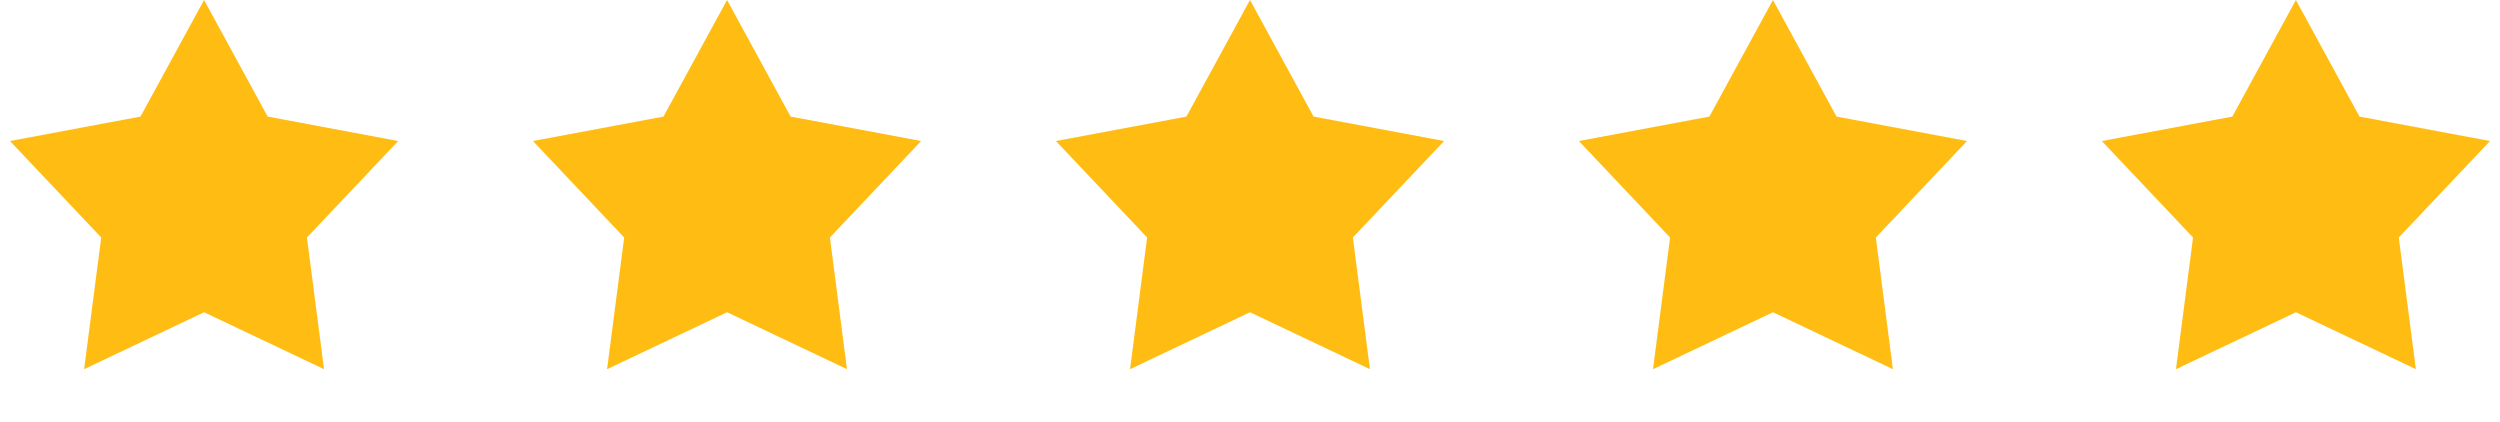 <svg xmlns="http://www.w3.org/2000/svg" width="154" height="26" viewBox="0 0 154 26" fill="none"><path d="M12.571 0L16.488 7.181L24.528 8.687L18.908 14.63L19.961 22.742L12.571 19.234L5.182 22.742L6.235 14.63L0.615 8.687L8.655 7.181L12.571 0Z" fill="#FFBD14"></path><path d="M44.786 0L48.702 7.181L56.742 8.687L51.122 14.63L52.175 22.742L44.786 19.234L37.396 22.742L38.449 14.63L32.83 8.687L40.869 7.181L44.786 0Z" fill="#FFBD14"></path><path d="M77 0L80.916 7.181L88.956 8.687L83.337 14.63L84.389 22.742L77 19.234L69.611 22.742L70.663 14.63L65.044 8.687L73.084 7.181L77 0Z" fill="#FFBD14"></path><path d="M109.214 0L113.131 7.181L121.17 8.687L115.551 14.63L116.604 22.742L109.214 19.234L101.825 22.742L102.877 14.63L97.258 8.687L105.298 7.181L109.214 0Z" fill="#FFBD14"></path><path d="M141.428 0L145.345 7.181L153.385 8.687L147.765 14.63L148.818 22.742L141.428 19.234L134.039 22.742L135.092 14.63L129.472 8.687L137.512 7.181L141.428 0Z" fill="#FFBD14"></path></svg>